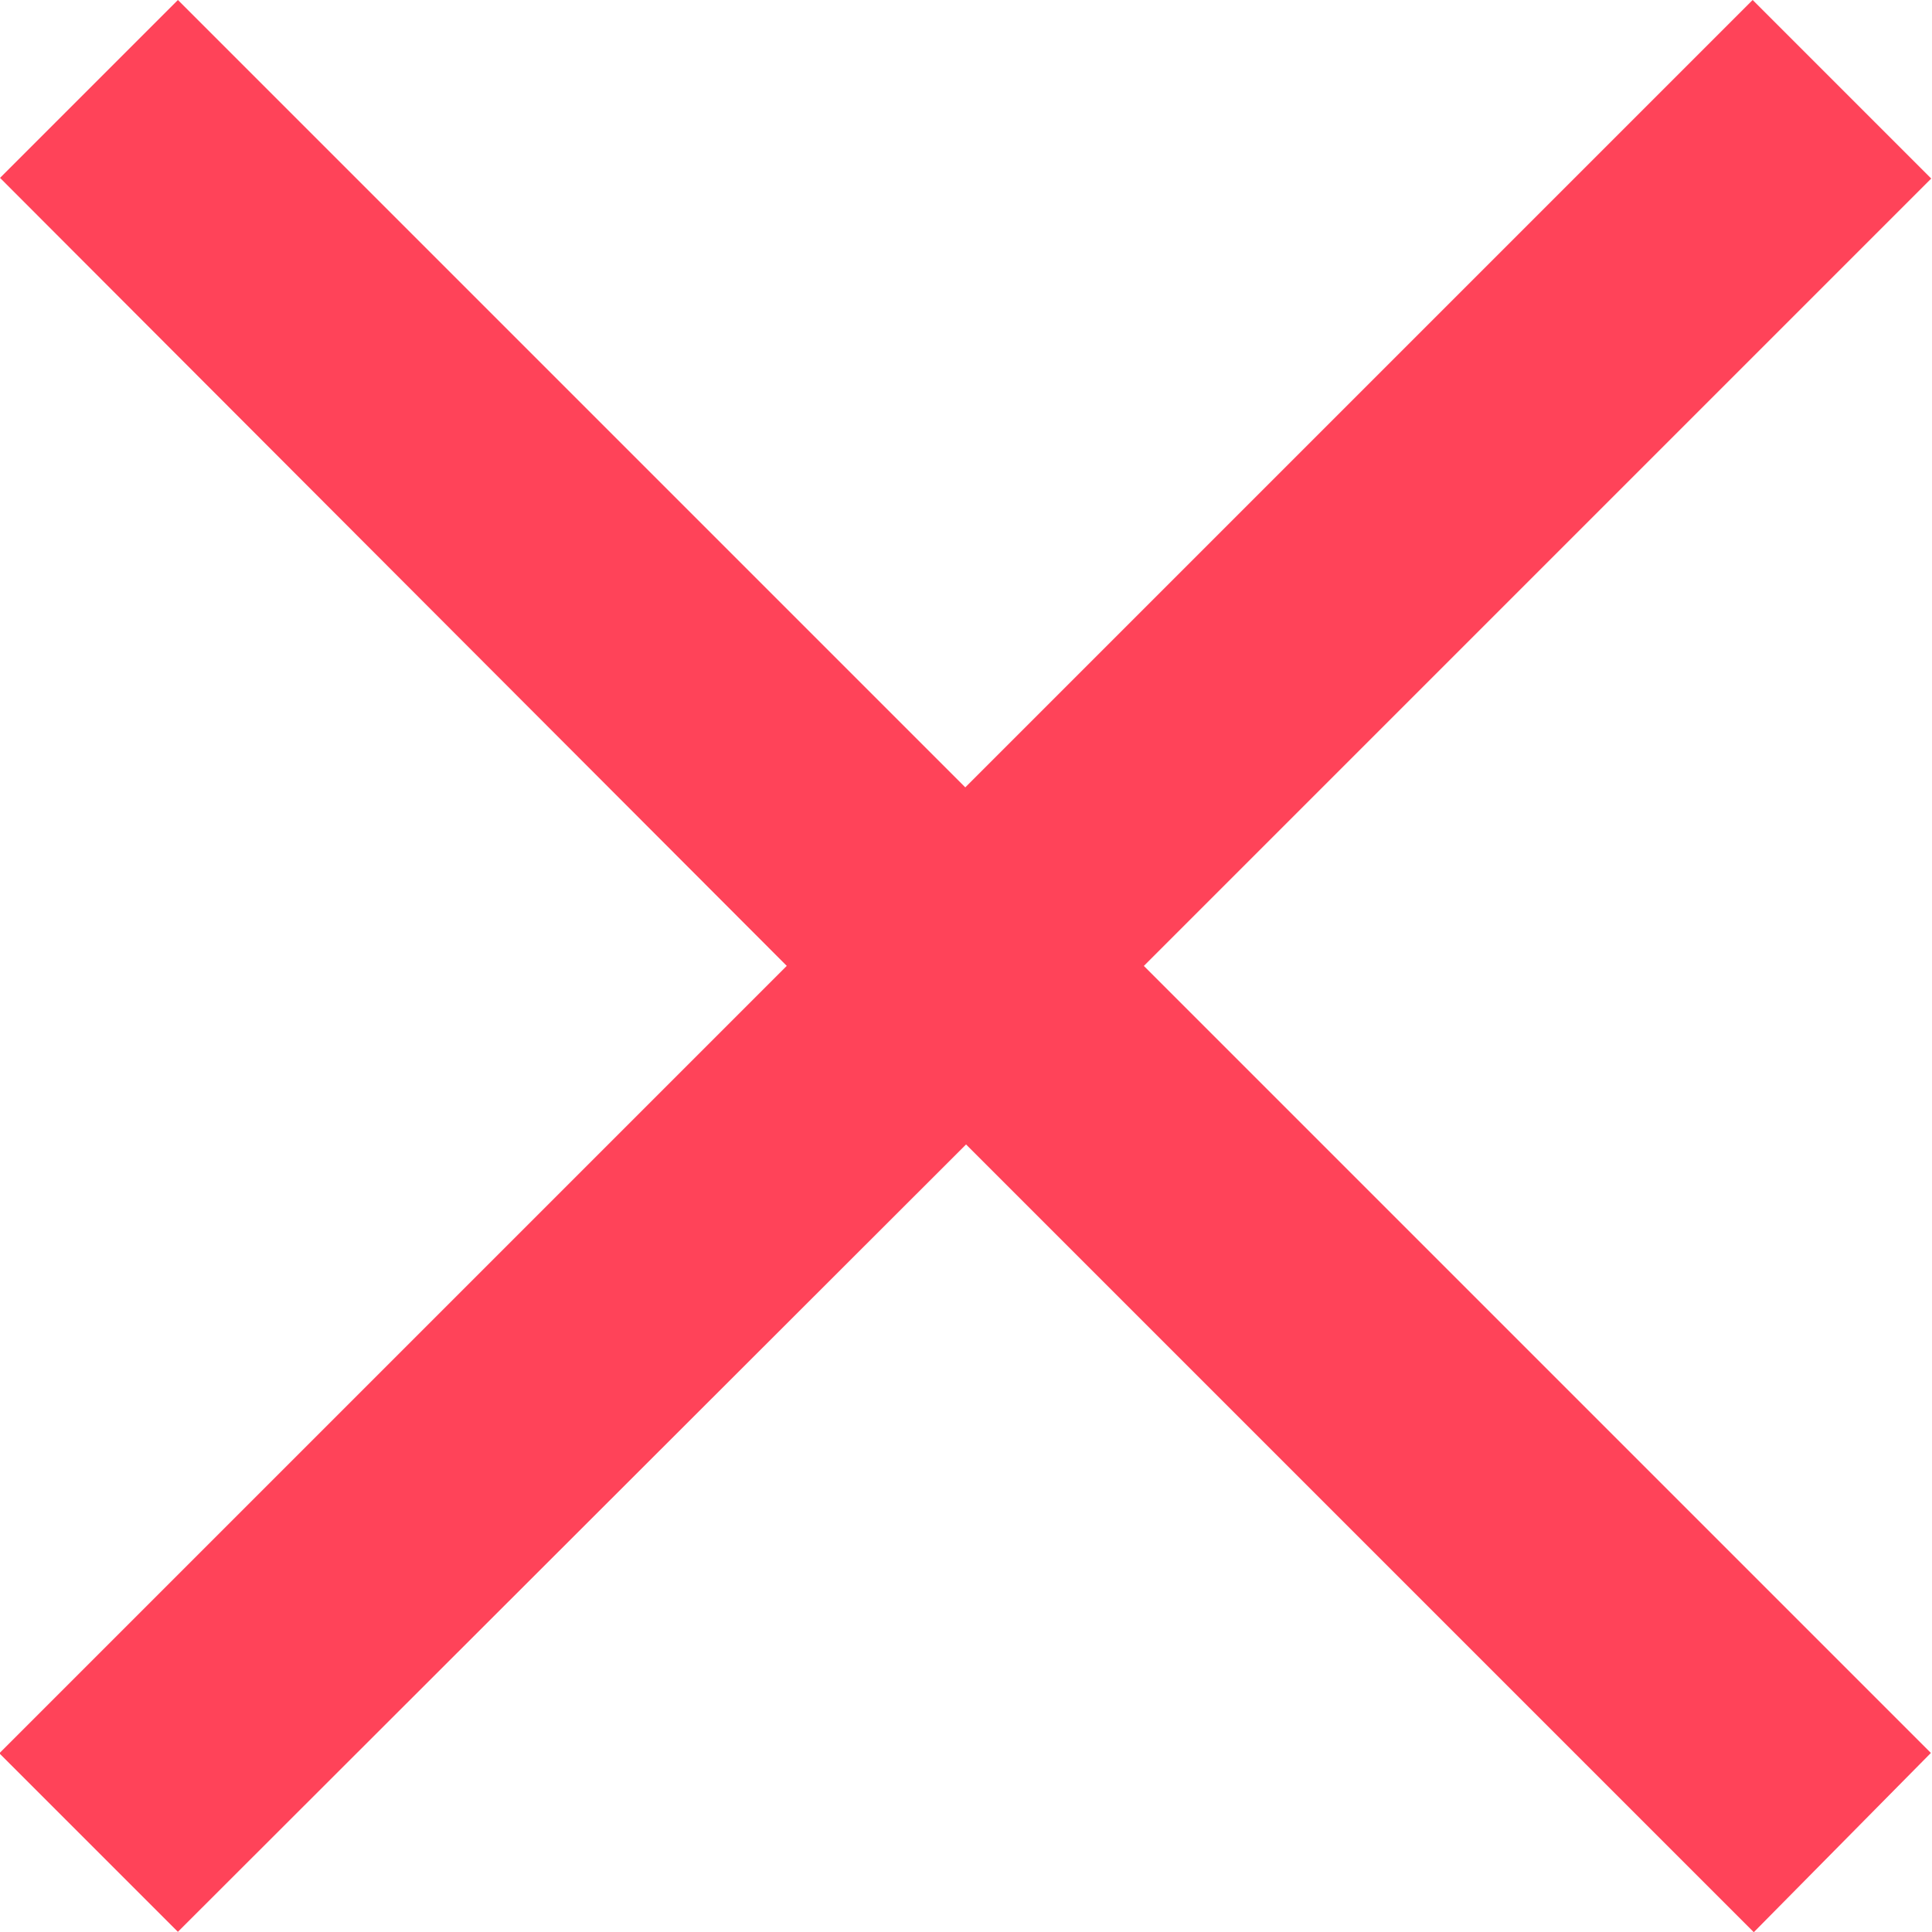 <svg xmlns="http://www.w3.org/2000/svg" width="12.173" height="12.173" viewBox="0 0 12.173 12.173"><defs><style>.a{fill:#ff4359;stroke:#ff4359;}</style></defs><g transform="translate(0.707 0.707)"><path class="a" d="M23.927,24.344l-4.961-4.961L14,24.344l-.418-.418,4.961-4.961L13.586,14,14,13.586l4.961,4.961,4.961-4.961.418.418-4.961,4.961,4.961,4.961Z" transform="translate(-13.586 -13.586)"/></g></svg>